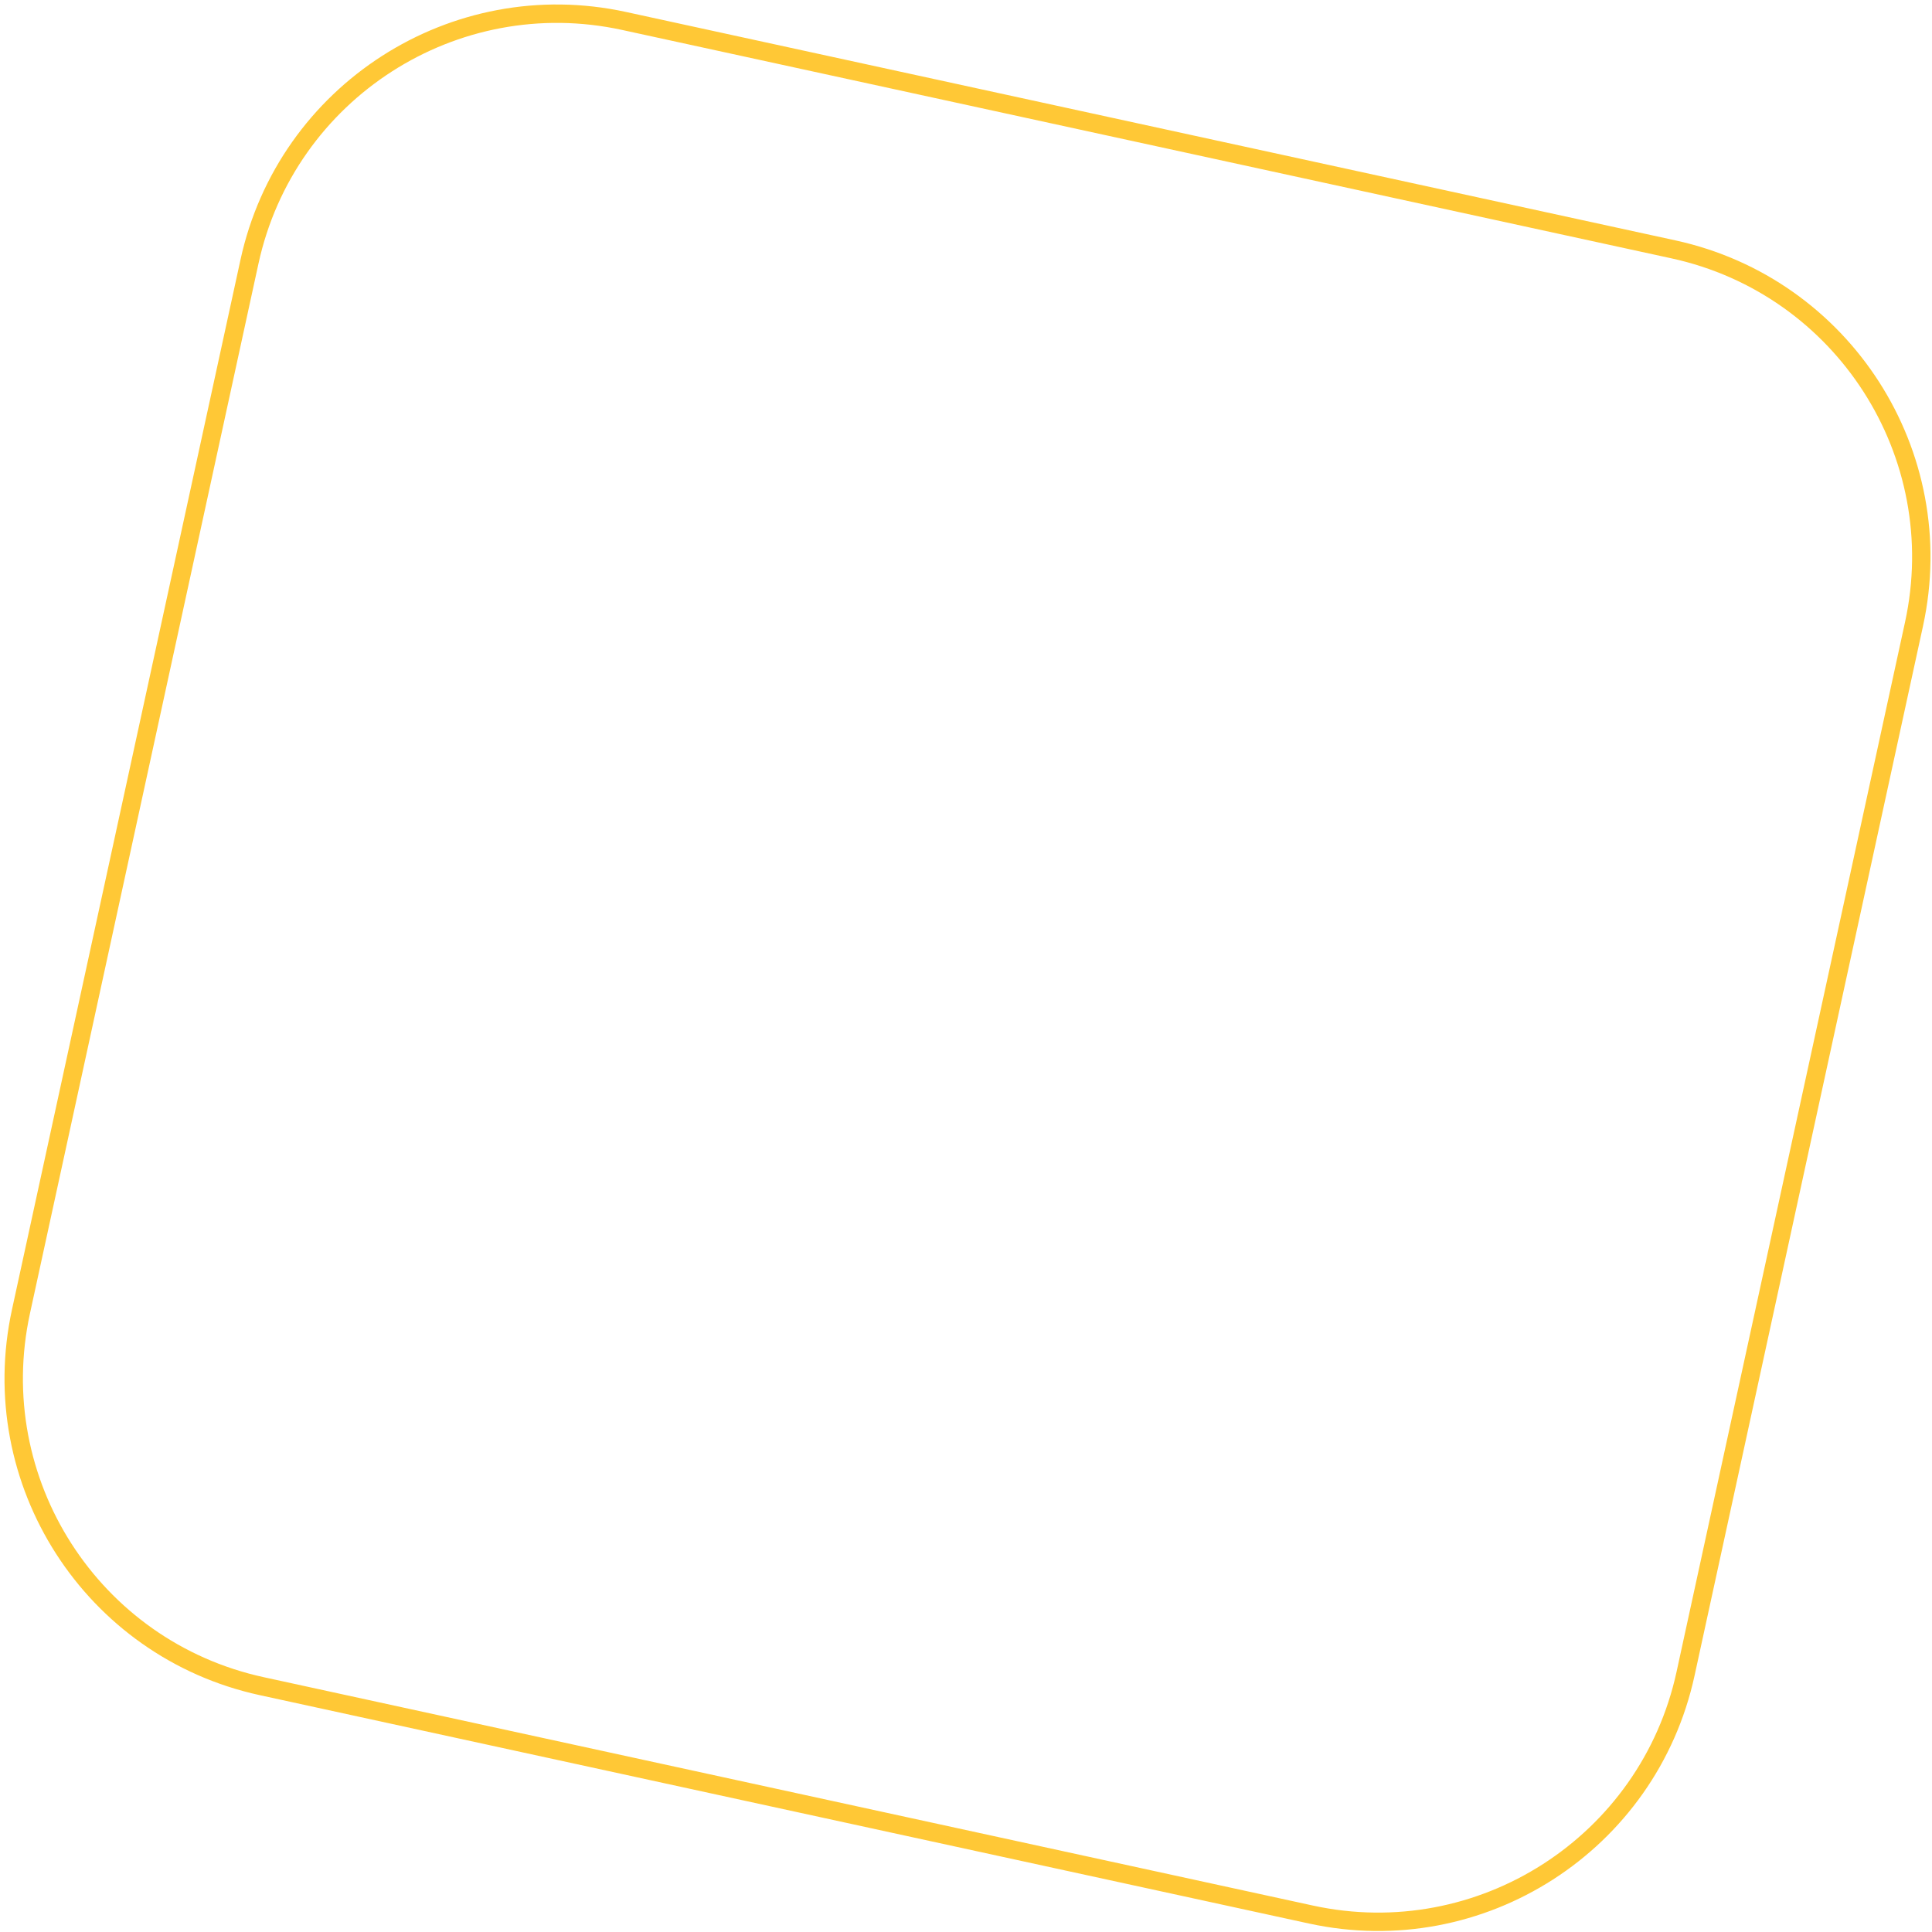 <?xml version="1.0" encoding="UTF-8"?>
<svg xmlns="http://www.w3.org/2000/svg" width="210" height="210" viewBox="0 0 210 210" fill="none">
  <g clip-path="url(#clip0_126_8)">
    <path d="M181.89 27.104L67.834 2.278C49.367 -1.742 31.137 9.976 27.116 28.45L2.281 142.548C-1.74 161.022 9.971 179.257 28.438 183.277L142.493 208.102C160.96 212.122 179.191 200.404 183.212 181.93L208.047 67.832C212.068 49.358 200.357 31.123 181.89 27.104Z" stroke="#FFC836" stroke-width="2" stroke-linecap="round" stroke-linejoin="round"></path>
  </g>
  <defs>
    <clipPath id="clip0_126_8">
      <rect width="210" height="210" fill="white"></rect>
    </clipPath>
  </defs>
</svg>
